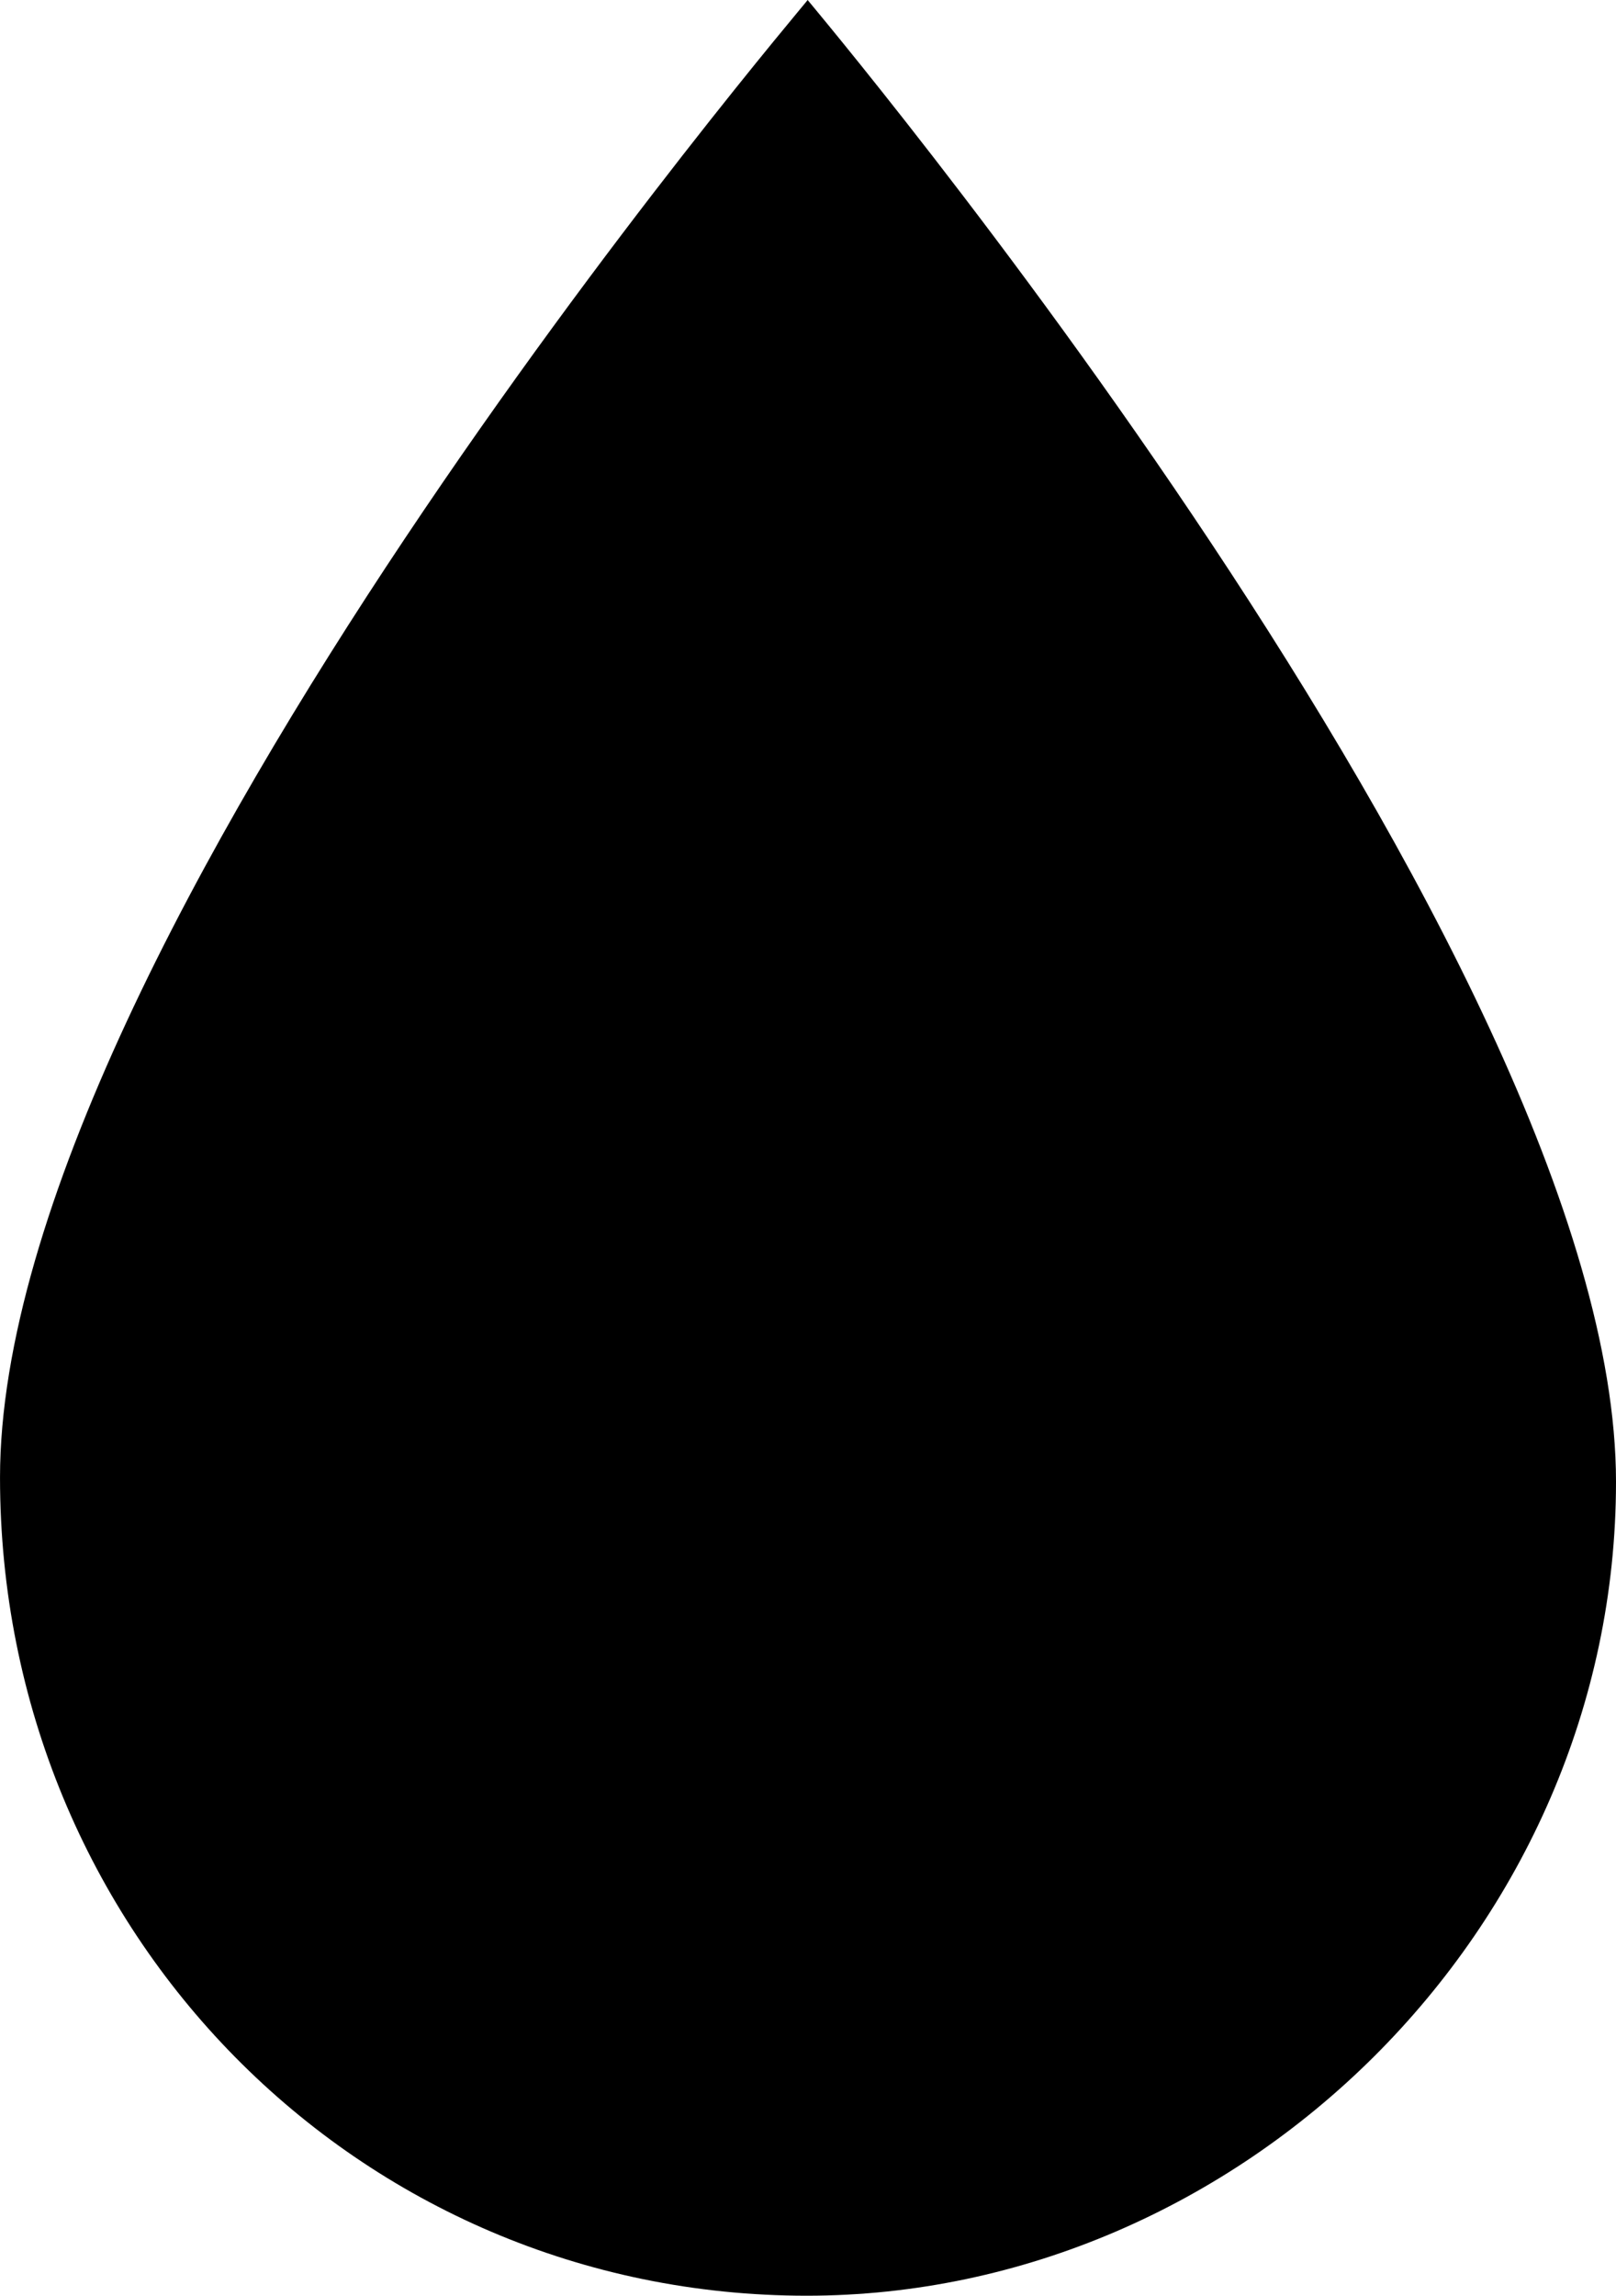 <svg xmlns="http://www.w3.org/2000/svg" width="1028" height="1460" viewBox="0 0 1028 1460">
<defs>
    <style>
      .cls-1 {
        fill-rule: evenodd;
      }
    </style>
  </defs>
  <path id="Rectangle_1_copy_3" data-name="Rectangle 1 copy 3" class="cls-1" d="M513.772-.005C513.3-.14,1028,608,1028,942.375c0,284.8-239.144,517.615-514.81,517.615-285.33,0-513.179-231.15-513.179-520.4C0.012,601.17,515.259-.706,513.772-0.005Z"/>
</svg>